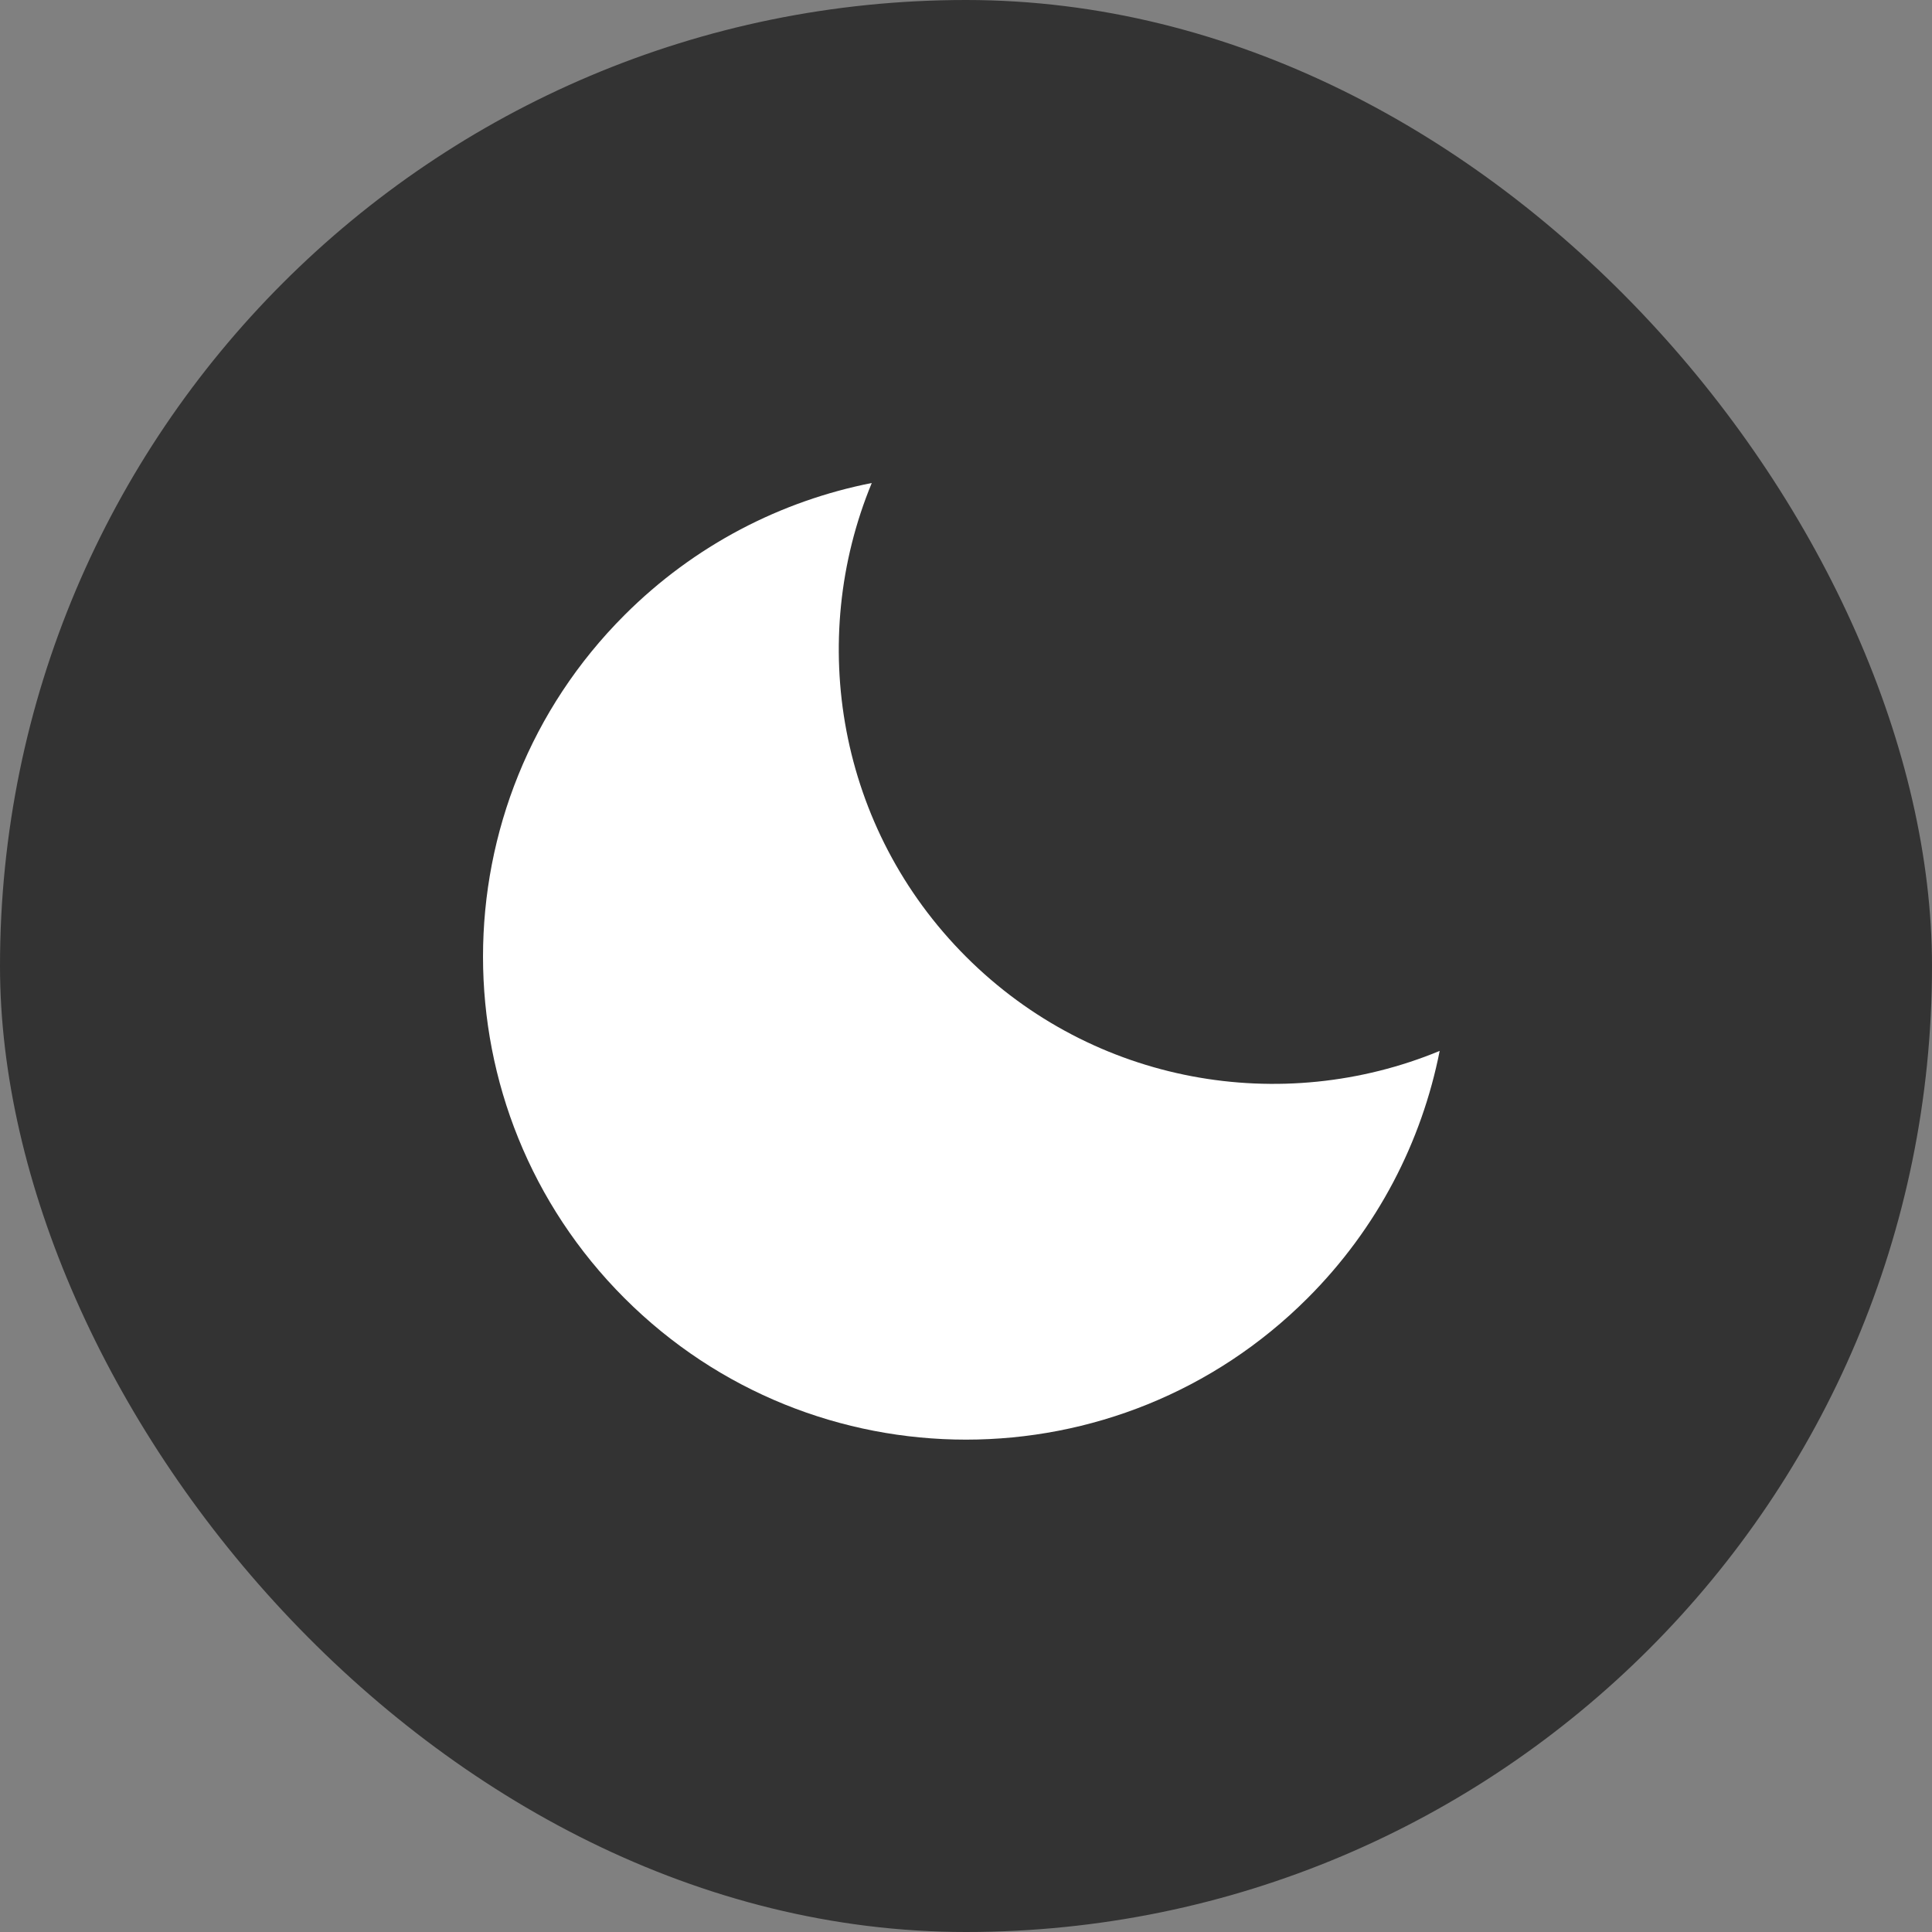 <svg width="80" height="80" viewBox="0 0 80 80" fill="none" xmlns="http://www.w3.org/2000/svg">
<rect x="0" y="0" width="80" height="80" fill="#808080" stroke="none"/>
<rect opacity="0.6" width="80" height="80" rx="40" fill="black"/>
<path d="M40 39.614C34.698 34.31 33.4 26.522 36.098 20C32.348 20.74 28.766 22.562 25.858 25.47C18.048 33.28 18.048 45.944 25.858 53.754C33.67 61.566 46.332 61.564 54.144 53.754C57.052 50.846 58.872 47.266 59.614 43.516C53.09 46.212 45.302 44.916 40 39.614Z" fill="white"/>
</svg>
